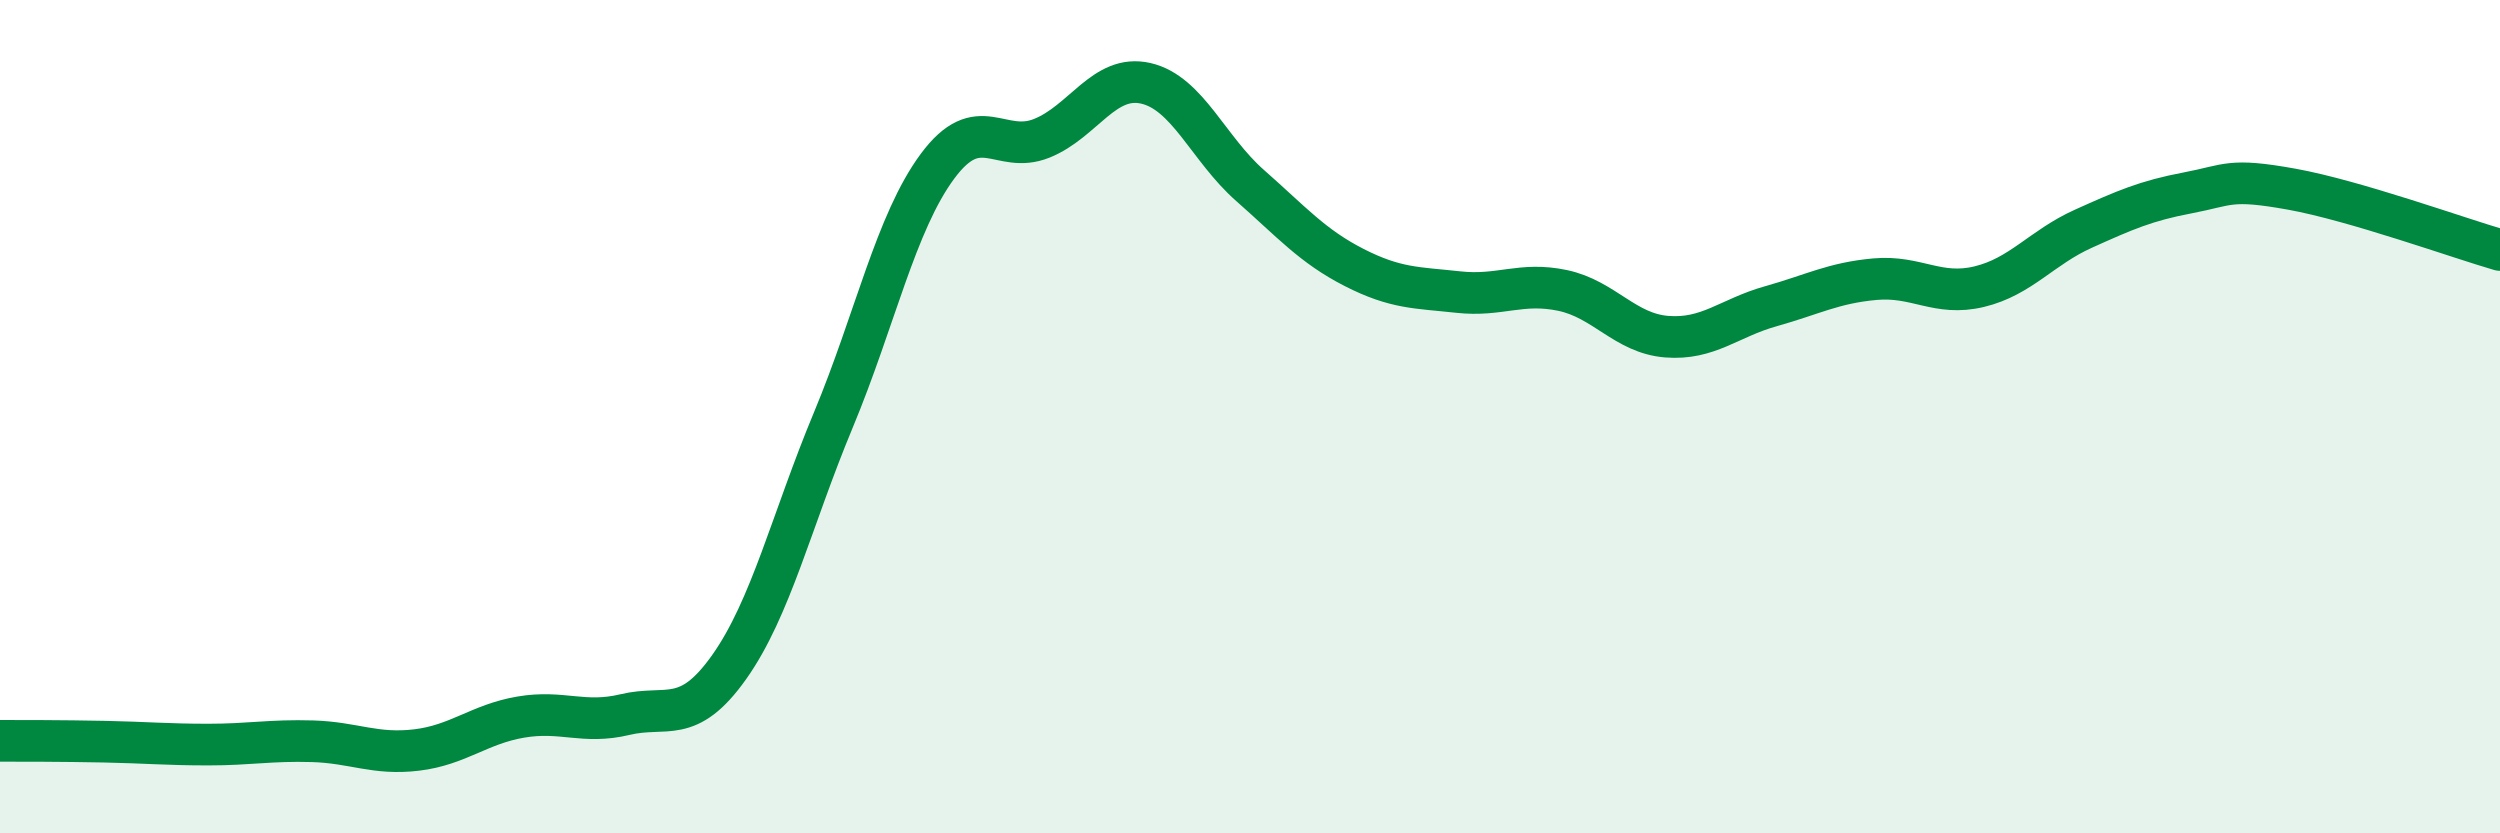 
    <svg width="60" height="20" viewBox="0 0 60 20" xmlns="http://www.w3.org/2000/svg">
      <path
        d="M 0,17.78 C 0.5,17.78 1.5,17.78 2.5,17.8 C 3.5,17.82 4,17.87 5,17.87 C 6,17.87 6.5,17.76 7.5,17.79 C 8.5,17.82 9,18.12 10,18 C 11,17.88 11.5,17.38 12.5,17.21 C 13.5,17.04 14,17.39 15,17.15 C 16,16.91 16.5,17.42 17.5,16.01 C 18.5,14.6 19,12.48 20,10.08 C 21,7.68 21.5,5.34 22.5,3.99 C 23.5,2.64 24,3.72 25,3.32 C 26,2.92 26.5,1.77 27.5,2 C 28.5,2.23 29,3.57 30,4.45 C 31,5.33 31.5,5.91 32.5,6.42 C 33.5,6.93 34,6.9 35,7.01 C 36,7.12 36.5,6.76 37.5,6.97 C 38.5,7.18 39,8 40,8.08 C 41,8.16 41.5,7.63 42.5,7.35 C 43.5,7.07 44,6.79 45,6.7 C 46,6.61 46.5,7.12 47.5,6.88 C 48.5,6.64 49,5.94 50,5.49 C 51,5.04 51.5,4.82 52.5,4.63 C 53.5,4.44 53.5,4.27 55,4.54 C 56.5,4.81 59,5.71 60,6L60 20L0 20Z"
        fill="#008740"
        opacity="0.1"
        stroke-linecap="round"
        stroke-linejoin="round"
      />
      <path
        d="M 0,17.78 C 0.5,17.78 1.5,17.78 2.5,17.8 C 3.5,17.82 4,17.87 5,17.87 C 6,17.87 6.5,17.76 7.5,17.79 C 8.5,17.82 9,18.12 10,18 C 11,17.88 11.5,17.38 12.5,17.21 C 13.5,17.04 14,17.39 15,17.15 C 16,16.91 16.5,17.42 17.5,16.01 C 18.5,14.6 19,12.48 20,10.08 C 21,7.68 21.5,5.34 22.5,3.99 C 23.5,2.64 24,3.72 25,3.32 C 26,2.92 26.5,1.77 27.5,2 C 28.5,2.23 29,3.57 30,4.45 C 31,5.33 31.5,5.91 32.5,6.42 C 33.5,6.93 34,6.9 35,7.01 C 36,7.12 36.5,6.76 37.5,6.97 C 38.5,7.18 39,8 40,8.08 C 41,8.16 41.5,7.63 42.5,7.35 C 43.5,7.07 44,6.79 45,6.7 C 46,6.61 46.5,7.12 47.5,6.88 C 48.5,6.64 49,5.94 50,5.49 C 51,5.04 51.5,4.82 52.5,4.63 C 53.5,4.44 53.5,4.27 55,4.54 C 56.5,4.81 59,5.71 60,6"
        stroke="#008740"
        stroke-width="1"
        fill="none"
        stroke-linecap="round"
        stroke-linejoin="round"
      />
    </svg>
  